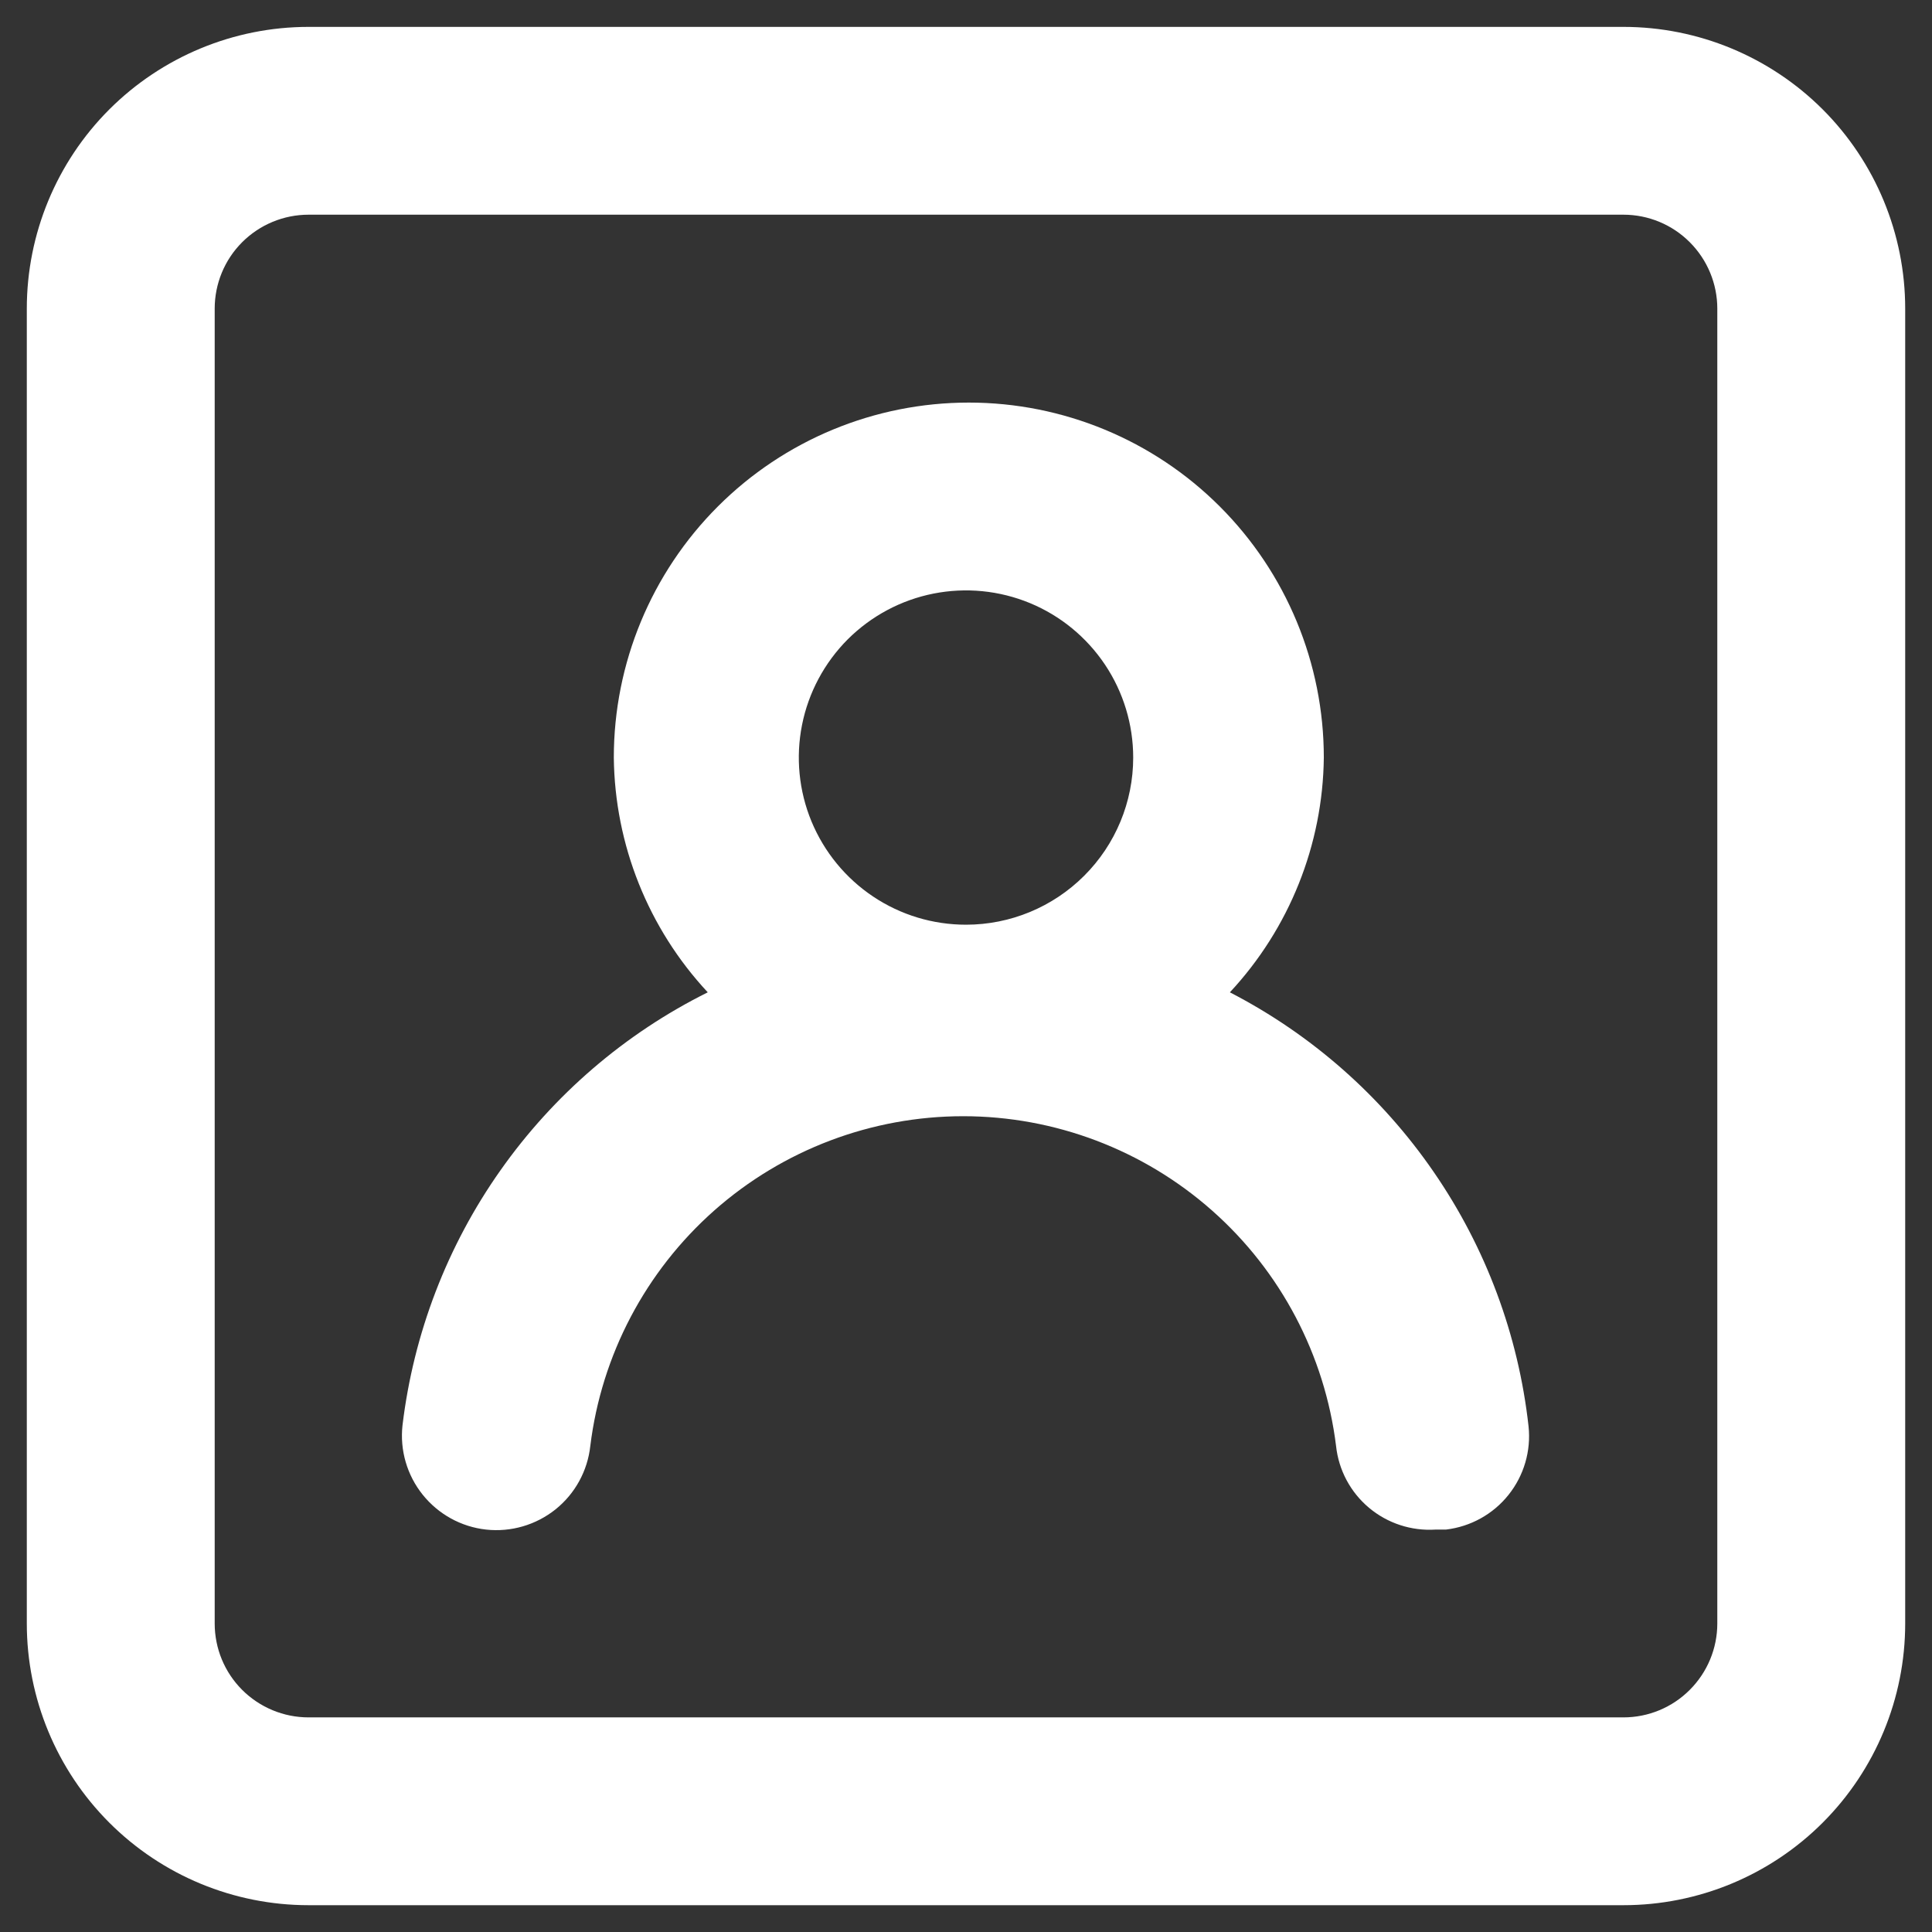 <svg width="24" height="24" viewBox="0 0 24 24" fill="none" xmlns="http://www.w3.org/2000/svg">
<rect x="0" y="0" width="24" height="24" fill="#333333" stroke="none"/>
<path d="M15.278 12.327C16.017 11.534 16.433 10.494 16.445 9.411C16.445 8.241 15.98 7.119 15.153 6.292C14.326 5.465 13.204 5.001 12.035 5.001C10.865 5.001 9.744 5.465 8.917 6.292C8.09 7.119 7.625 8.241 7.625 9.411C7.637 10.494 8.053 11.534 8.792 12.327C7.763 12.839 6.879 13.599 6.217 14.538C5.555 15.476 5.137 16.565 5 17.706C4.966 18.015 5.056 18.325 5.251 18.568C5.446 18.811 5.729 18.967 6.038 19.001C6.348 19.035 6.658 18.944 6.901 18.75C7.144 18.555 7.299 18.272 7.333 17.962C7.472 16.832 8.02 15.792 8.873 15.037C9.726 14.283 10.826 13.866 11.965 13.866C13.104 13.866 14.203 14.283 15.056 15.037C15.91 15.792 16.457 16.832 16.597 17.962C16.629 18.262 16.776 18.537 17.006 18.73C17.237 18.924 17.533 19.02 17.833 19.001H17.962C18.267 18.965 18.547 18.811 18.739 18.57C18.931 18.33 19.021 18.023 18.988 17.717C18.862 16.583 18.457 15.497 17.809 14.557C17.162 13.617 16.293 12.851 15.278 12.327ZM12 11.487C11.589 11.487 11.188 11.366 10.846 11.137C10.505 10.909 10.239 10.585 10.081 10.205C9.924 9.826 9.883 9.408 9.963 9.006C10.043 8.603 10.241 8.233 10.531 7.942C10.822 7.652 11.192 7.454 11.595 7.374C11.998 7.294 12.415 7.335 12.795 7.492C13.174 7.649 13.498 7.915 13.727 8.257C13.955 8.598 14.077 9 14.077 9.411C14.077 9.961 13.858 10.49 13.468 10.879C13.079 11.268 12.551 11.487 12 11.487ZM20.167 0.334H3.833C2.905 0.334 2.015 0.703 1.358 1.359C0.702 2.015 0.333 2.906 0.333 3.834V20.167C0.333 21.096 0.702 21.986 1.358 22.642C2.015 23.299 2.905 23.667 3.833 23.667H20.167C21.095 23.667 21.985 23.299 22.642 22.642C23.298 21.986 23.667 21.096 23.667 20.167V3.834C23.667 2.906 23.298 2.015 22.642 1.359C21.985 0.703 21.095 0.334 20.167 0.334ZM21.333 20.167C21.333 20.477 21.21 20.773 20.991 20.992C20.773 21.211 20.476 21.334 20.167 21.334H3.833C3.524 21.334 3.227 21.211 3.008 20.992C2.789 20.773 2.667 20.477 2.667 20.167V3.834C2.667 3.525 2.789 3.228 3.008 3.009C3.227 2.79 3.524 2.667 3.833 2.667H20.167C20.476 2.667 20.773 2.79 20.991 3.009C21.21 3.228 21.333 3.525 21.333 3.834V20.167Z" fill="white"/>
</svg>
